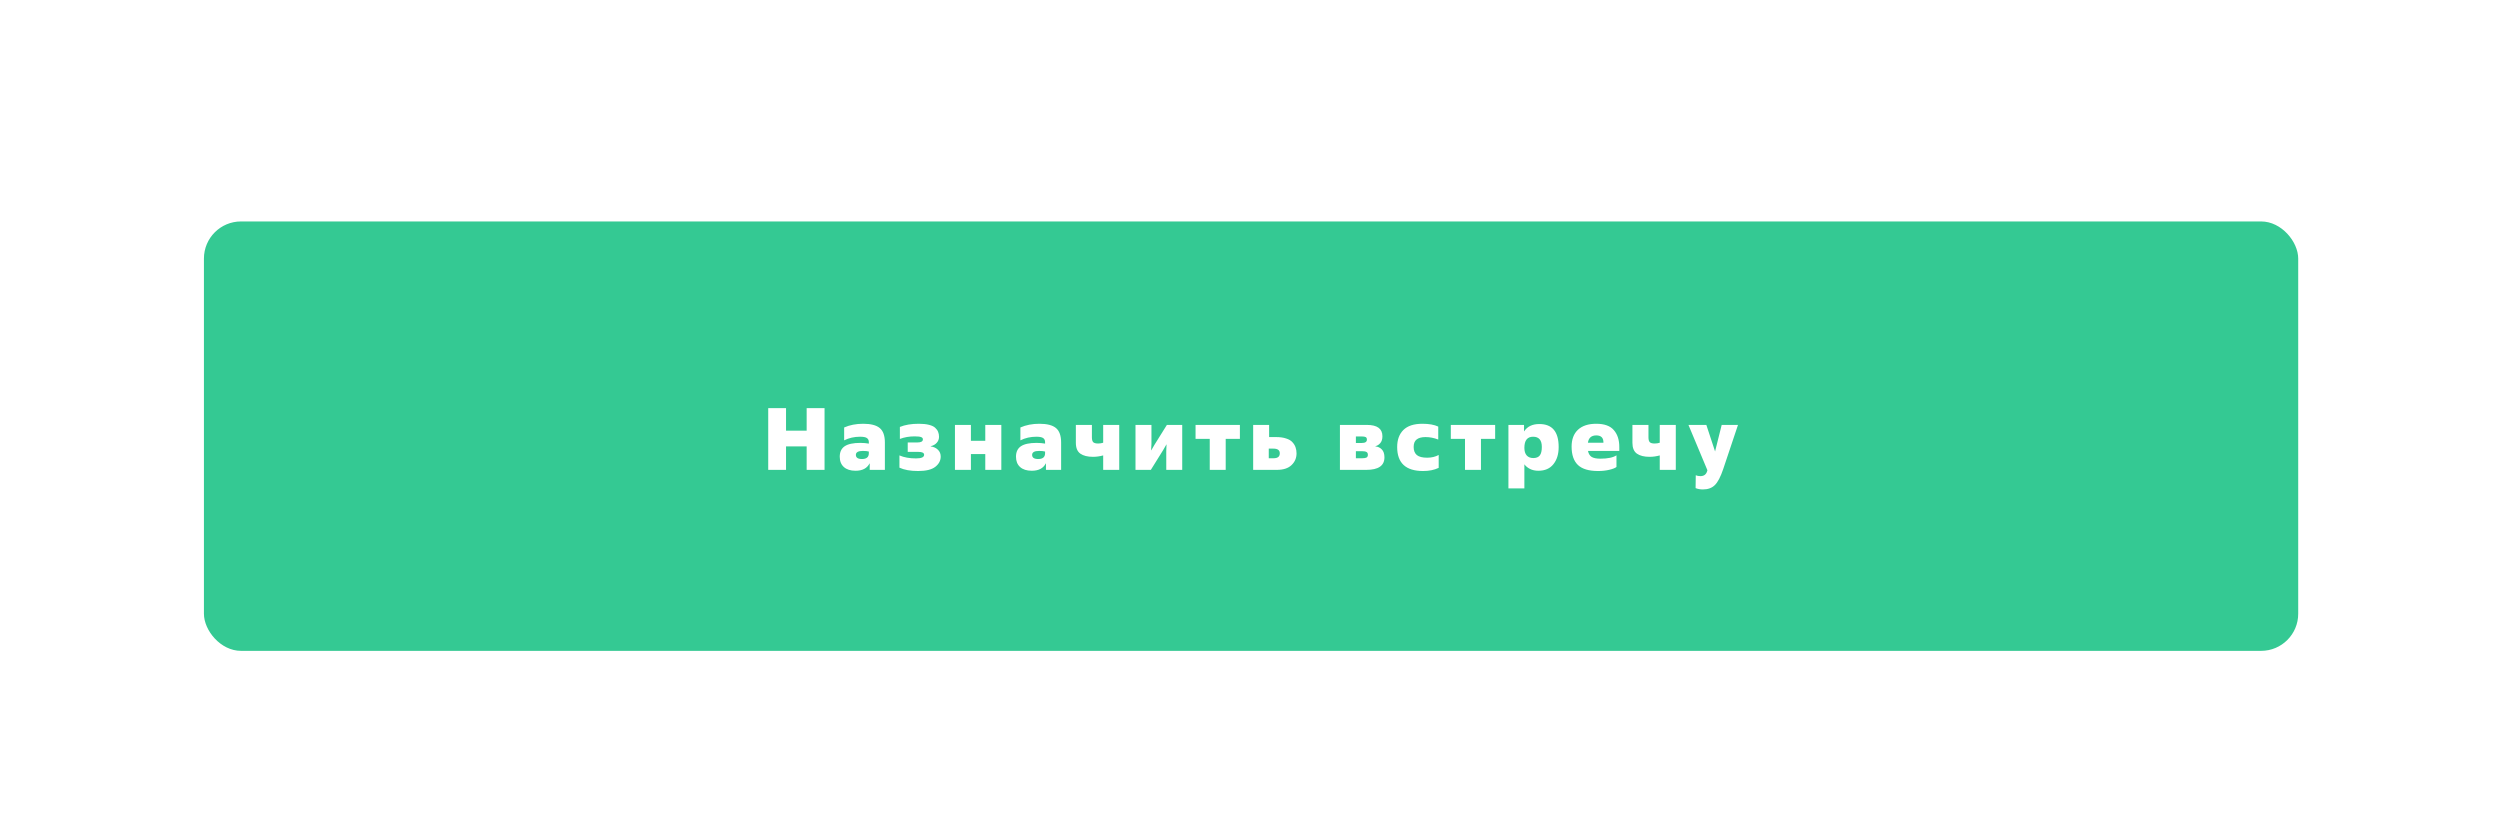 <?xml version="1.0" encoding="UTF-8"?> <svg xmlns="http://www.w3.org/2000/svg" width="519" height="173" viewBox="0 0 519 173" fill="none"> <g filter="url(#filter0_ddi_315_1045)"> <rect x="42.336" y="24.79" width="434.772" height="89.145" rx="7.702" fill="#34C993"></rect> <path d="M171.177 63.553V76.363H167.462V71.495H163.18V76.363H159.483V63.553H163.18V68.219H167.462V63.553H171.177ZM180.37 72.904V72.557C180.078 72.471 179.663 72.429 179.126 72.429C178.162 72.429 177.68 72.703 177.68 73.252C177.68 73.826 178.101 74.112 178.943 74.112C179.894 74.112 180.37 73.71 180.37 72.904ZM183.701 70.69V76.363H180.553V75.027H180.517C180.004 76.04 179.034 76.546 177.607 76.546C176.57 76.546 175.765 76.29 175.191 75.778C174.618 75.265 174.331 74.552 174.331 73.636C174.331 72.648 174.673 71.922 175.356 71.459C176.051 70.995 177.131 70.763 178.595 70.763C179.23 70.763 179.821 70.812 180.37 70.91V70.599C180.37 70.22 180.236 69.94 179.968 69.757C179.711 69.574 179.242 69.482 178.559 69.482C177.351 69.482 176.246 69.732 175.246 70.233V67.561C176.405 67.048 177.723 66.792 179.199 66.792C180.773 66.792 181.914 67.085 182.621 67.67C183.341 68.256 183.701 69.263 183.701 70.69ZM193.221 71.44V71.495C193.843 71.581 194.343 71.812 194.721 72.191C195.1 72.557 195.289 73.026 195.289 73.6C195.289 74.442 194.911 75.155 194.154 75.741C193.41 76.314 192.226 76.601 190.604 76.601C189.005 76.601 187.712 76.369 186.724 75.906V73.362C187.676 73.777 188.822 73.984 190.164 73.984C191.287 73.984 191.848 73.734 191.848 73.234C191.848 72.831 191.458 72.63 190.677 72.63H188.444V70.672H190.457C191.214 70.672 191.592 70.458 191.592 70.031C191.592 69.799 191.464 69.641 191.208 69.555C190.964 69.458 190.518 69.409 189.872 69.409C188.761 69.409 187.743 69.586 186.815 69.94V67.451C187.877 67.011 189.188 66.792 190.75 66.792C191.58 66.792 192.281 66.865 192.855 67.011C193.44 67.158 193.873 67.365 194.154 67.634C194.447 67.902 194.648 68.189 194.758 68.494C194.88 68.787 194.941 69.122 194.941 69.5C194.941 69.976 194.782 70.391 194.465 70.745C194.148 71.099 193.733 71.331 193.221 71.44ZM207.875 67.03V76.363H204.544V73.087H201.561V76.363H198.248V67.03H201.561V70.324H204.544V67.03H207.875ZM216.958 72.904V72.557C216.665 72.471 216.25 72.429 215.714 72.429C214.75 72.429 214.268 72.703 214.268 73.252C214.268 73.826 214.689 74.112 215.531 74.112C216.482 74.112 216.958 73.71 216.958 72.904ZM220.289 70.69V76.363H217.141V75.027H217.104C216.592 76.04 215.622 76.546 214.195 76.546C213.157 76.546 212.352 76.29 211.779 75.778C211.205 75.265 210.919 74.552 210.919 73.636C210.919 72.648 211.26 71.922 211.944 71.459C212.639 70.995 213.719 70.763 215.183 70.763C215.817 70.763 216.409 70.812 216.958 70.91V70.599C216.958 70.22 216.824 69.94 216.555 69.757C216.299 69.574 215.829 69.482 215.146 69.482C213.938 69.482 212.834 69.732 211.834 70.233V67.561C212.993 67.048 214.31 66.792 215.787 66.792C217.361 66.792 218.501 67.085 219.209 67.67C219.929 68.256 220.289 69.263 220.289 70.69ZM232.352 67.03V76.363H229.021V73.362C228.314 73.557 227.612 73.655 226.917 73.655C225.782 73.655 224.904 73.435 224.282 72.996C223.659 72.557 223.348 71.806 223.348 70.745V67.03H226.679V69.629C226.679 70.092 226.77 70.422 226.953 70.617C227.149 70.8 227.484 70.891 227.96 70.891C228.338 70.891 228.692 70.836 229.021 70.727V67.03H232.352ZM238.914 76.363H235.73V67.03H239.042V70.965L238.969 72.3H239.006L239.664 71.166L242.245 67.03H245.429V76.363H242.117V72.392L242.172 71.074H242.153L241.476 72.246L238.914 76.363ZM254.456 69.921V76.363H251.143V69.921H248.197V67.03H257.402V69.921H254.456ZM263.396 71.953V73.948H264.421C265.263 73.948 265.684 73.606 265.684 72.923C265.684 72.276 265.245 71.953 264.366 71.953H263.396ZM265.062 76.363H260.157V67.03H263.47V69.555H264.934C265.739 69.555 266.428 69.653 267.002 69.848C267.587 70.031 268.027 70.293 268.319 70.635C268.624 70.965 268.838 71.318 268.96 71.697C269.094 72.075 269.161 72.49 269.161 72.941C269.161 73.905 268.814 74.716 268.118 75.375C267.435 76.034 266.416 76.363 265.062 76.363ZM281.481 69.427V70.781H282.707C283.415 70.781 283.769 70.55 283.769 70.086C283.769 69.818 283.683 69.641 283.513 69.555C283.342 69.47 283.079 69.427 282.726 69.427H281.481ZM281.481 72.484V73.948H282.854C283.232 73.948 283.513 73.899 283.696 73.801C283.879 73.691 283.97 73.502 283.97 73.234C283.97 72.941 283.872 72.746 283.677 72.648C283.482 72.538 283.177 72.484 282.762 72.484H281.481ZM283.641 76.363H278.169V67.03H283.769C285.916 67.03 286.99 67.817 286.99 69.391C286.99 69.988 286.843 70.458 286.551 70.8C286.258 71.141 285.922 71.355 285.544 71.44V71.495C286.069 71.544 286.508 71.751 286.862 72.118C287.228 72.484 287.411 73.032 287.411 73.764C287.411 75.497 286.154 76.363 283.641 76.363ZM298.672 73.27V75.942C297.769 76.382 296.69 76.601 295.433 76.601C291.846 76.601 290.053 74.942 290.053 71.623C290.053 70.123 290.48 68.945 291.334 68.091C292.2 67.225 293.524 66.792 295.305 66.792C296.659 66.792 297.751 66.987 298.581 67.377V70.068C297.702 69.726 296.824 69.555 295.945 69.555C295.128 69.555 294.512 69.72 294.097 70.049C293.682 70.367 293.475 70.885 293.475 71.605C293.475 72.349 293.694 72.91 294.134 73.289C294.585 73.655 295.299 73.838 296.275 73.838C297.178 73.838 297.977 73.649 298.672 73.27ZM307.447 69.921V76.363H304.134V69.921H301.188V67.03H310.393V69.921H307.447ZM316.46 75.247V80.207H313.148V67.03H316.387V68.347H316.424C317.083 67.347 318.132 66.847 319.571 66.847C322.243 66.847 323.579 68.439 323.579 71.623C323.579 73.1 323.213 74.289 322.481 75.192C321.762 76.095 320.724 76.546 319.37 76.546C318.699 76.546 318.114 76.418 317.613 76.162C317.125 75.906 316.753 75.601 316.497 75.247H316.46ZM318.309 73.911C318.931 73.911 319.382 73.728 319.663 73.362C319.944 72.996 320.084 72.41 320.084 71.605C320.084 70.19 319.48 69.482 318.272 69.482C317.064 69.482 316.46 70.251 316.46 71.788C316.46 72.471 316.619 72.996 316.936 73.362C317.266 73.728 317.723 73.911 318.309 73.911ZM335.58 73.344V75.759C335.312 75.979 334.818 76.174 334.098 76.345C333.39 76.516 332.615 76.601 331.774 76.601C329.858 76.601 328.461 76.186 327.583 75.357C326.704 74.515 326.265 73.24 326.265 71.532C326.265 70.031 326.704 68.866 327.583 68.036C328.473 67.207 329.736 66.792 331.371 66.792C333.067 66.792 334.287 67.231 335.031 68.109C335.788 68.976 336.166 70.135 336.166 71.587V72.429H329.669C329.779 73.002 330.029 73.417 330.419 73.673C330.822 73.917 331.426 74.039 332.231 74.039C333.756 74.039 334.872 73.807 335.58 73.344ZM329.651 70.727H332.872C332.896 69.714 332.402 69.208 331.389 69.208C330.377 69.208 329.797 69.714 329.651 70.727ZM347.895 67.03V76.363H344.564V73.362C343.857 73.557 343.155 73.655 342.46 73.655C341.325 73.655 340.447 73.435 339.824 72.996C339.202 72.557 338.891 71.806 338.891 70.745V67.03H342.222V69.629C342.222 70.092 342.313 70.422 342.496 70.617C342.692 70.8 343.027 70.891 343.503 70.891C343.881 70.891 344.235 70.836 344.564 70.727V67.03H347.895ZM352.005 80.152L352.041 77.48C352.322 77.602 352.645 77.663 353.011 77.663C353.731 77.663 354.195 77.321 354.402 76.638L354.457 76.436L350.522 67.03H354.237L356.049 72.538L357.422 67.03H360.807L357.751 76.162C357.202 77.797 356.622 78.913 356.012 79.511C355.402 80.121 354.573 80.426 353.524 80.426C352.974 80.426 352.468 80.335 352.005 80.152Z" fill="white"></path> </g> <defs> <filter id="filter0_ddi_315_1045" x="0.935" y="0.72" width="517.575" height="171.947" filterUnits="userSpaceOnUse" color-interpolation-filters="sRGB"> <feFlood flood-opacity="0" result="BackgroundImageFix"></feFlood> <feColorMatrix in="SourceAlpha" type="matrix" values="0 0 0 0 0 0 0 0 0 0 0 0 0 0 0 0 0 0 127 0" result="hardAlpha"></feColorMatrix> <feOffset dy="17.331"></feOffset> <feGaussianBlur stdDeviation="20.7"></feGaussianBlur> <feComposite in2="hardAlpha" operator="out"></feComposite> <feColorMatrix type="matrix" values="0 0 0 0 0.09 0 0 0 0 0.996 0 0 0 0 0.779 0 0 0 0.15 0"></feColorMatrix> <feBlend mode="normal" in2="BackgroundImageFix" result="effect1_dropShadow_315_1045"></feBlend> <feColorMatrix in="SourceAlpha" type="matrix" values="0 0 0 0 0 0 0 0 0 0 0 0 0 0 0 0 0 0 127 0" result="hardAlpha"></feColorMatrix> <feOffset dy="3.851"></feOffset> <feComposite in2="hardAlpha" operator="out"></feComposite> <feColorMatrix type="matrix" values="0 0 0 0 0.122 0 0 0 0 0.894 0 0 0 0 0.709 0 0 0 1 0"></feColorMatrix> <feBlend mode="normal" in2="effect1_dropShadow_315_1045" result="effect2_dropShadow_315_1045"></feBlend> <feBlend mode="normal" in="SourceGraphic" in2="effect2_dropShadow_315_1045" result="shape"></feBlend> <feColorMatrix in="SourceAlpha" type="matrix" values="0 0 0 0 0 0 0 0 0 0 0 0 0 0 0 0 0 0 127 0" result="hardAlpha"></feColorMatrix> <feMorphology radius="2.888" operator="erode" in="SourceAlpha" result="effect3_innerShadow_315_1045"></feMorphology> <feOffset></feOffset> <feGaussianBlur stdDeviation="4.333"></feGaussianBlur> <feComposite in2="hardAlpha" operator="arithmetic" k2="-1" k3="1"></feComposite> <feColorMatrix type="matrix" values="0 0 0 0 0.451 0 0 0 0 1 0 0 0 0 0.868 0 0 0 1 0"></feColorMatrix> <feBlend mode="normal" in2="shape" result="effect3_innerShadow_315_1045"></feBlend> </filter> </defs> </svg> 